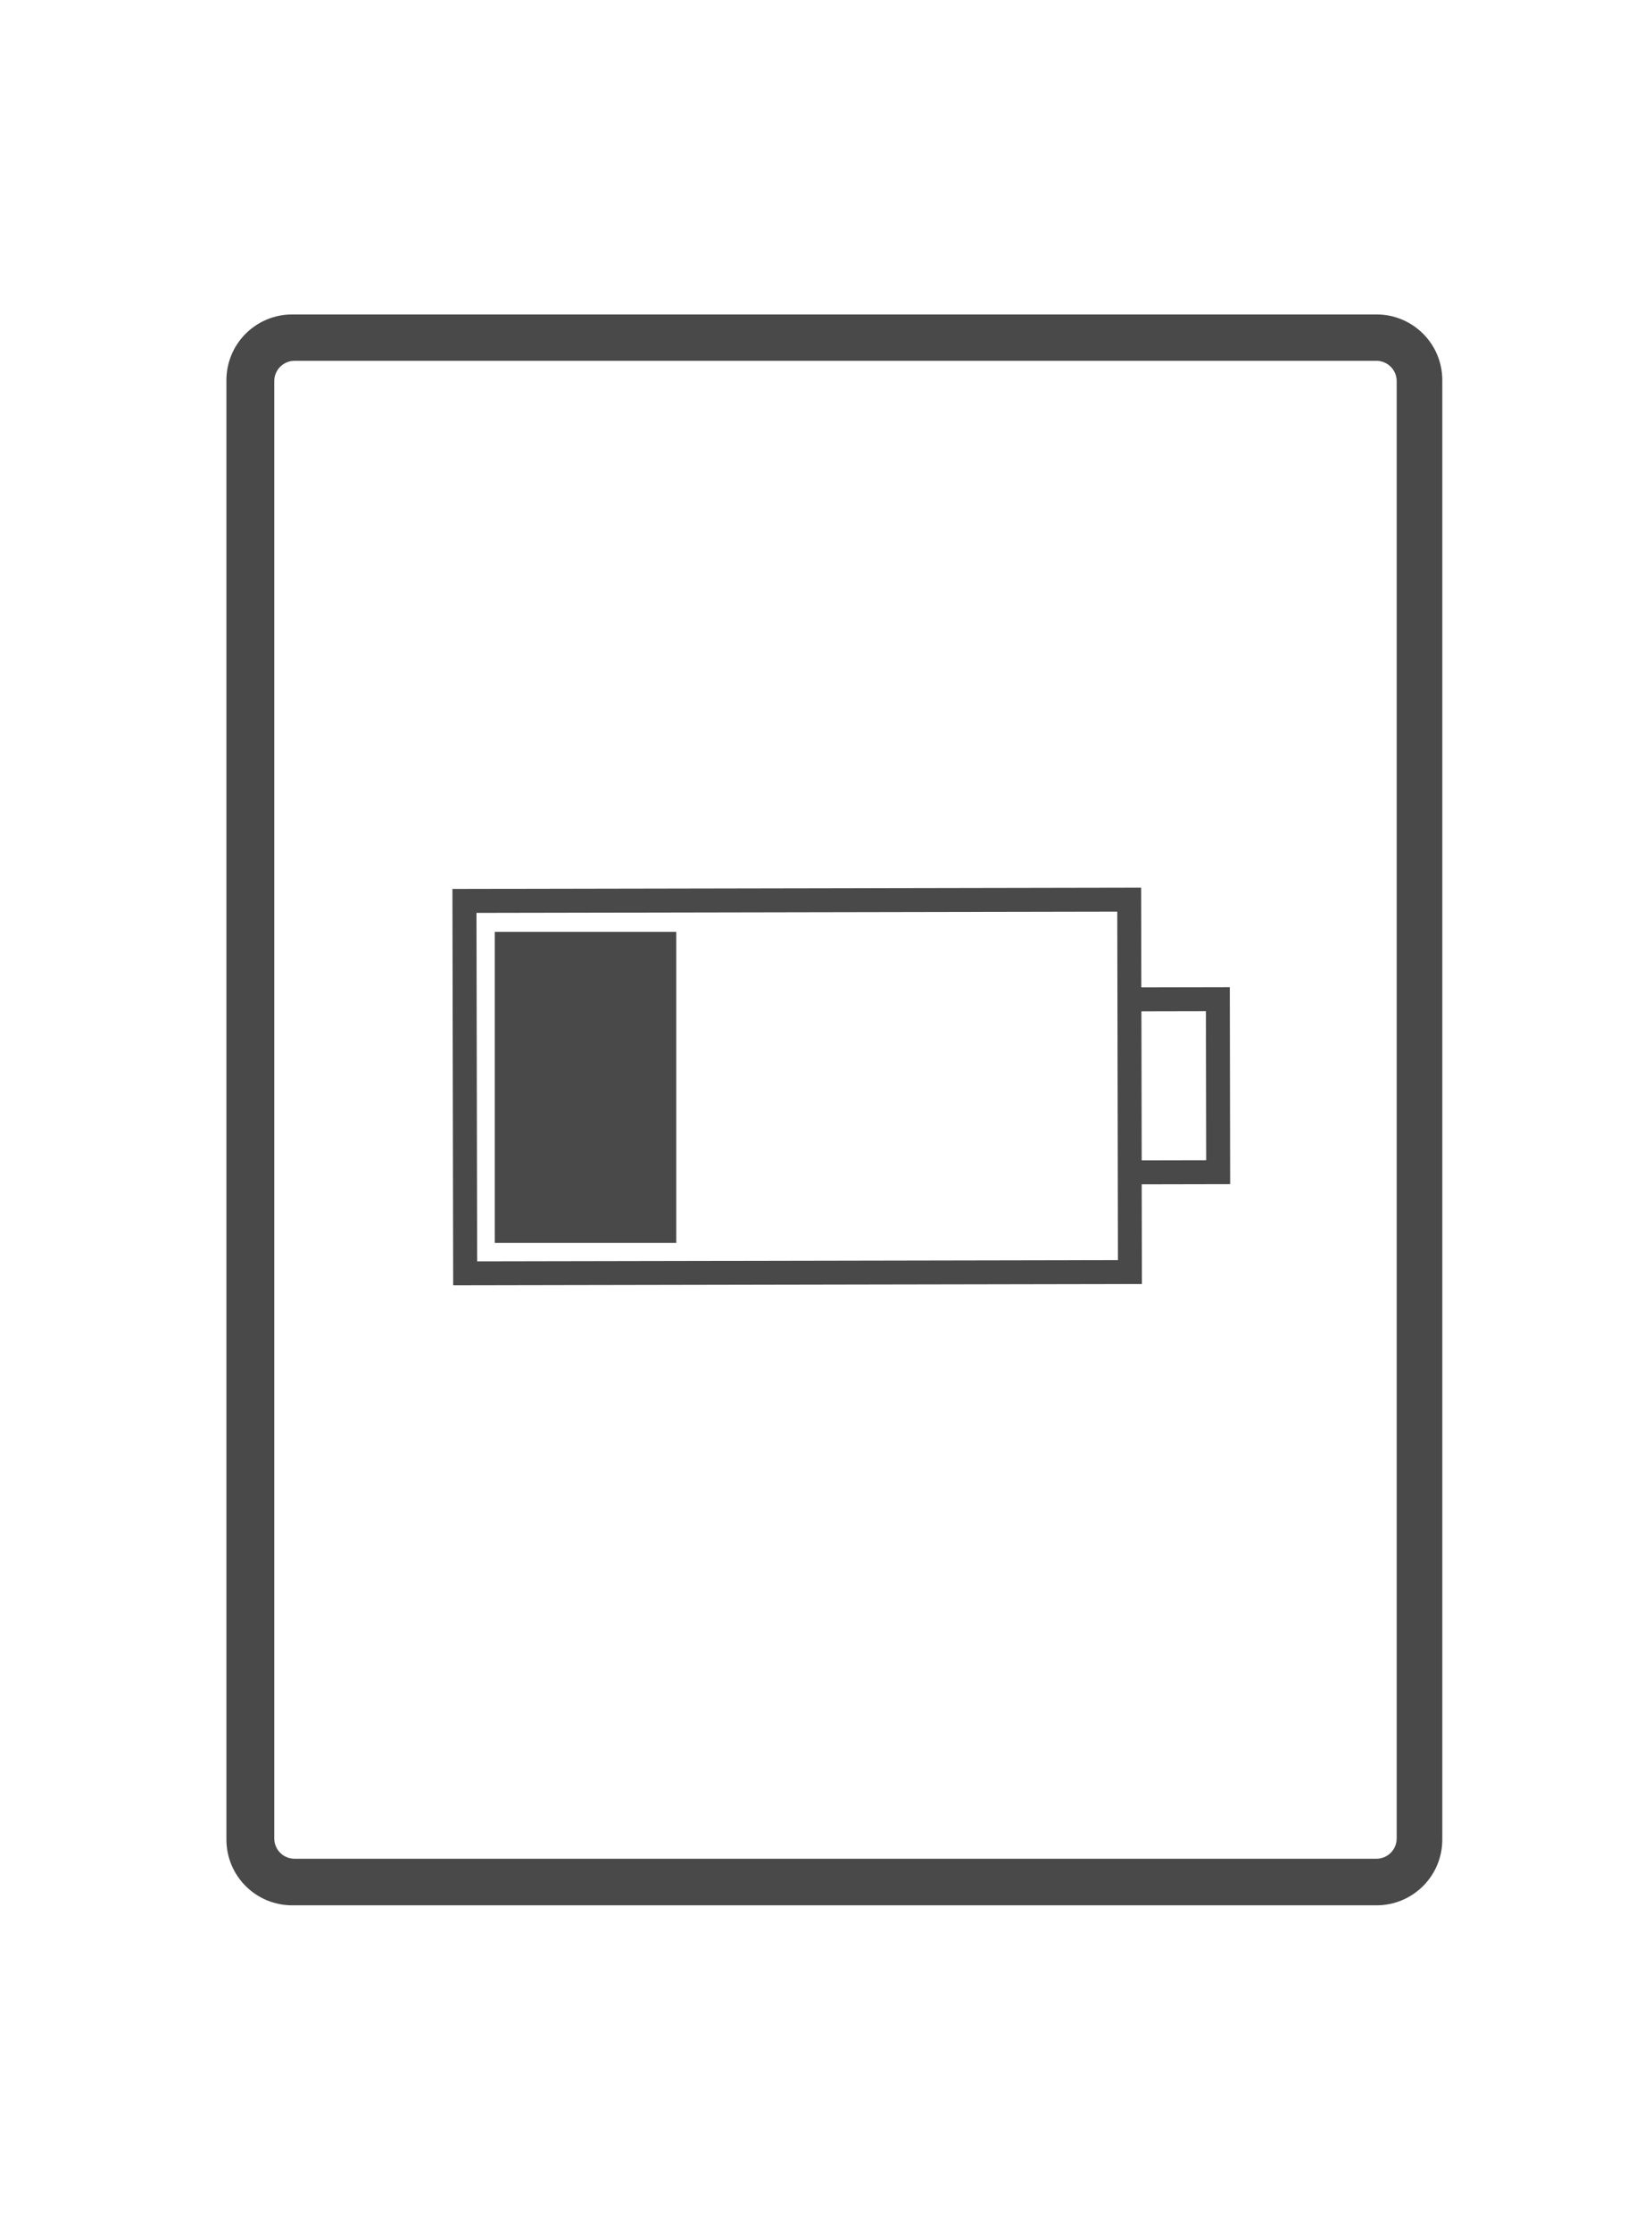 <?xml version="1.0" encoding="UTF-8"?><svg id="a" xmlns="http://www.w3.org/2000/svg" viewBox="0 0 637.33 860.62"><defs><style>.cls-1{fill:#494949;}</style></defs><path class="cls-1" d="M531.09,121.31H112.7c-14,0-25.35,11.35-25.35,25.35V709.66c0,14,11.35,25.35,25.35,25.35h418.38c14,0,25.35-11.35,25.35-25.35V146.66c0-14-11.35-25.35-25.35-25.35h.01Zm7.74,587.91c0,4.33-3.51,7.83-7.83,7.83H113.64c-4.33,0-7.83-3.51-7.83-7.83V147.02c0-4.33,3.51-7.83,7.83-7.83h417.36c4.33,0,7.83,3.51,7.83,7.83V709.22Z"/><path class="cls-1" d="M440.54,495.35l-.08-38.47,34.13-.07-.14-75.99-34.13,.07-.08-38.47-265.7,.5,.29,152.91,265.7-.5h0v.02Zm24.69-105.25l.11,57.5-24.88,.05-.11-57.5,24.88-.05Zm-281.41-37.93l247.21-.47,.26,134.42-247.21,.47-.26-134.42h0Z"/><rect class="cls-1" x="190.87" y="359.48" width="70.03" height="120"/></svg>